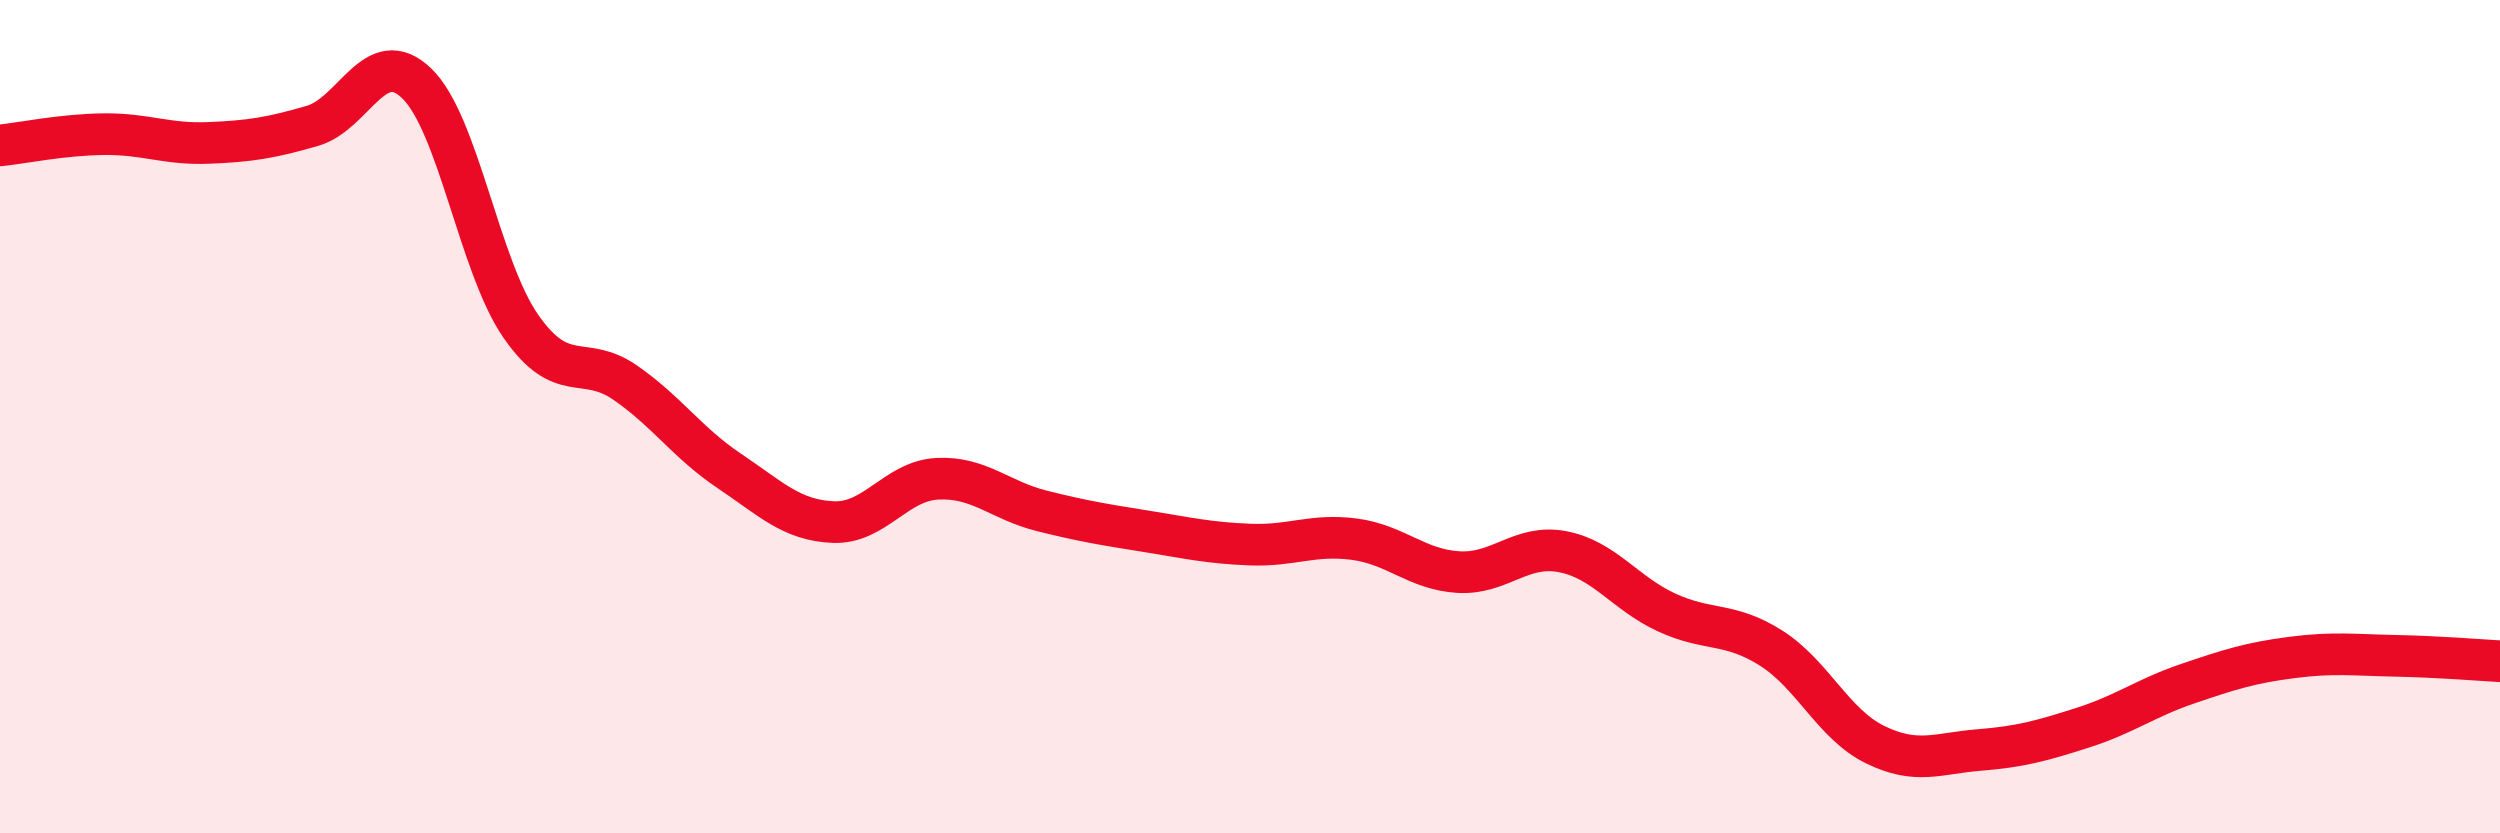 
    <svg width="60" height="20" viewBox="0 0 60 20" xmlns="http://www.w3.org/2000/svg">
      <path
        d="M 0,3.49 C 0.5,3.44 1.5,3.23 2.5,3.22 C 3.5,3.21 4,3.47 5,3.43 C 6,3.39 6.5,3.31 7.5,3.02 C 8.5,2.73 9,1.04 10,2 C 11,2.96 11.5,6.39 12.5,7.83 C 13.5,9.27 14,8.49 15,9.18 C 16,9.87 16.5,10.63 17.5,11.3 C 18.5,11.97 19,12.49 20,12.53 C 21,12.57 21.5,11.54 22.5,11.49 C 23.5,11.44 24,12.01 25,12.26 C 26,12.51 26.5,12.59 27.5,12.75 C 28.5,12.91 29,13.03 30,13.07 C 31,13.11 31.5,12.81 32.5,12.94 C 33.5,13.07 34,13.67 35,13.73 C 36,13.79 36.5,13.05 37.5,13.24 C 38.5,13.43 39,14.24 40,14.7 C 41,15.16 41.5,14.92 42.5,15.55 C 43.5,16.18 44,17.38 45,17.87 C 46,18.36 46.5,18.08 47.5,18 C 48.5,17.92 49,17.78 50,17.46 C 51,17.14 51.5,16.75 52.5,16.41 C 53.5,16.07 54,15.91 55,15.78 C 56,15.65 56.5,15.72 57.5,15.74 C 58.5,15.76 59.5,15.84 60,15.87L60 20L0 20Z"
        fill="#EB0A25"
        opacity="0.1"
        stroke-linecap="round"
        stroke-linejoin="round"
      />
      <path
        d="M 0,3.49 C 0.5,3.44 1.5,3.23 2.5,3.22 C 3.5,3.21 4,3.47 5,3.43 C 6,3.39 6.5,3.31 7.5,3.02 C 8.5,2.73 9,1.04 10,2 C 11,2.96 11.5,6.39 12.5,7.83 C 13.5,9.27 14,8.49 15,9.18 C 16,9.87 16.5,10.63 17.5,11.3 C 18.5,11.97 19,12.49 20,12.53 C 21,12.57 21.5,11.54 22.5,11.49 C 23.5,11.44 24,12.01 25,12.26 C 26,12.51 26.5,12.59 27.5,12.75 C 28.5,12.91 29,13.03 30,13.07 C 31,13.11 31.5,12.81 32.5,12.94 C 33.5,13.07 34,13.67 35,13.73 C 36,13.79 36.5,13.05 37.5,13.24 C 38.5,13.43 39,14.24 40,14.7 C 41,15.16 41.5,14.92 42.5,15.55 C 43.5,16.18 44,17.38 45,17.87 C 46,18.36 46.5,18.08 47.5,18 C 48.5,17.92 49,17.78 50,17.46 C 51,17.14 51.5,16.75 52.5,16.41 C 53.5,16.07 54,15.91 55,15.78 C 56,15.65 56.5,15.72 57.5,15.74 C 58.5,15.76 59.5,15.84 60,15.87"
        stroke="#EB0A25"
        stroke-width="1"
        fill="none"
        stroke-linecap="round"
        stroke-linejoin="round"
      />
    </svg>
  
